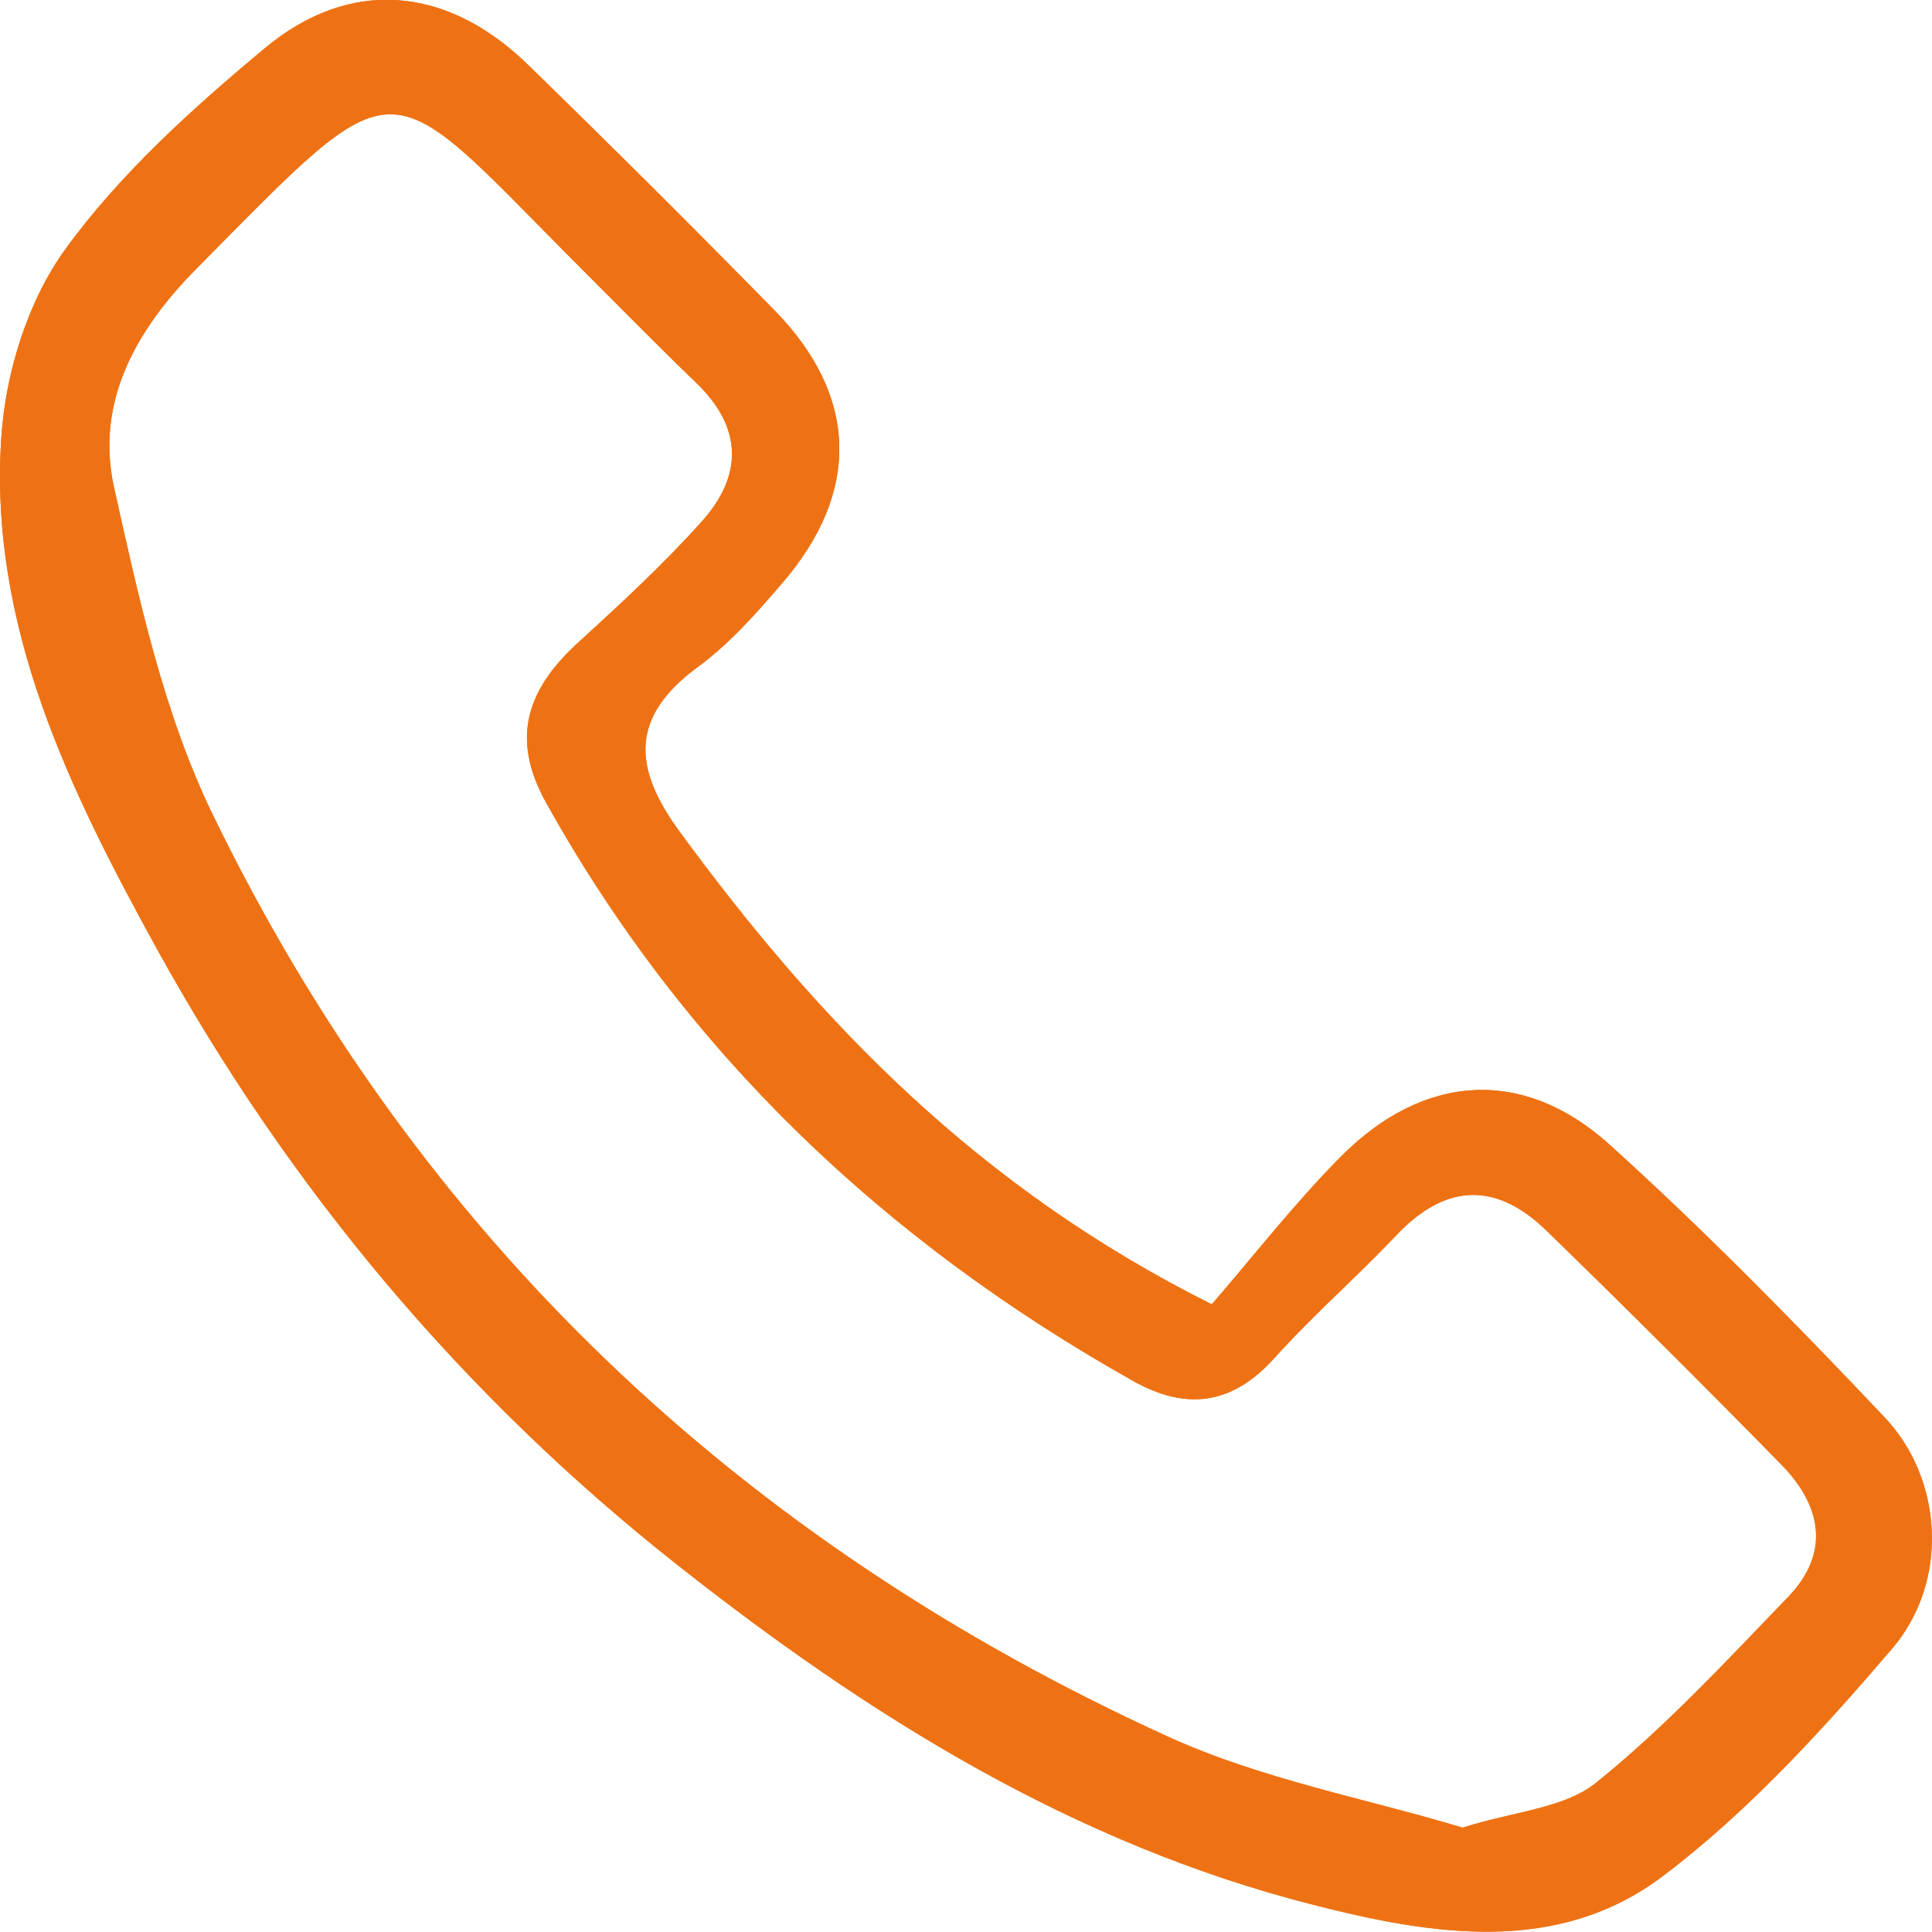 <svg width="24" height="24" viewBox="0 0 24 24" fill="none" xmlns="http://www.w3.org/2000/svg">
<g id="Calque_1" clip-path="url(#clip0_1_134)">
<path id="Vector" d="M15.052 16.204C15.582 15.592 16.084 14.944 16.662 14.363C17.686 13.335 18.921 13.252 19.989 14.214C21.179 15.289 22.303 16.436 23.407 17.602C24.138 18.371 24.218 19.647 23.502 20.483C22.635 21.495 21.717 22.504 20.657 23.305C19.352 24.29 17.801 24.043 16.314 23.662C13.335 22.905 10.791 21.315 8.418 19.442C5.748 17.338 3.596 14.767 1.954 11.796C0.866 9.821 -0.139 7.776 0.016 5.441C0.067 4.636 0.344 3.741 0.811 3.097C1.491 2.159 2.389 1.35 3.287 0.601C4.351 -0.287 5.55 -0.173 6.551 0.797C7.583 1.802 8.604 2.818 9.613 3.847C10.661 4.911 10.697 6.108 9.715 7.246C9.395 7.619 9.063 7.996 8.671 8.283C7.832 8.899 7.856 9.527 8.434 10.32C10.166 12.687 12.152 14.756 15.056 16.204H15.052ZM18.165 22.705C18.81 22.5 19.431 22.465 19.826 22.147C20.685 21.456 21.444 20.636 22.212 19.839C22.742 19.289 22.627 18.705 22.133 18.198C21.172 17.217 20.198 16.247 19.213 15.289C18.584 14.677 17.959 14.697 17.346 15.344C16.852 15.867 16.306 16.341 15.827 16.875C15.301 17.456 14.731 17.523 14.075 17.154C10.989 15.419 8.513 13.075 6.784 9.971C6.333 9.162 6.555 8.557 7.18 7.984C7.71 7.501 8.24 7.011 8.719 6.477C9.229 5.908 9.229 5.311 8.647 4.754C8.129 4.255 7.627 3.741 7.116 3.231C4.743 0.844 4.996 0.754 2.445 3.333C1.689 4.094 1.183 4.993 1.416 6.053C1.725 7.439 2.033 8.867 2.646 10.127C5.19 15.364 9.209 19.156 14.502 21.57C15.669 22.104 16.974 22.343 18.173 22.705H18.165Z" fill="#EE7214"/>
<path id="Vector_2" d="M15.052 16.204C15.582 15.592 16.084 14.944 16.662 14.363C17.686 13.335 18.921 13.252 19.989 14.214C21.179 15.289 22.303 16.436 23.407 17.602C24.138 18.371 24.218 19.647 23.502 20.483C22.635 21.495 21.717 22.504 20.657 23.305C19.352 24.29 17.801 24.043 16.314 23.662C13.335 22.905 10.791 21.315 8.418 19.442C5.748 17.338 3.596 14.767 1.954 11.796C0.866 9.821 -0.139 7.776 0.016 5.441C0.067 4.636 0.344 3.741 0.811 3.097C1.491 2.159 2.389 1.35 3.287 0.601C4.351 -0.287 5.55 -0.173 6.551 0.797C7.583 1.802 8.604 2.818 9.613 3.847C10.661 4.911 10.697 6.108 9.715 7.246C9.395 7.619 9.063 7.996 8.671 8.283C7.832 8.899 7.856 9.527 8.434 10.32C10.166 12.687 12.152 14.756 15.056 16.204H15.052ZM18.165 22.705C18.81 22.5 19.431 22.465 19.826 22.147C20.685 21.456 21.444 20.636 22.212 19.839C22.742 19.289 22.627 18.705 22.133 18.198C21.172 17.217 20.198 16.247 19.213 15.289C18.584 14.677 17.959 14.697 17.346 15.344C16.852 15.867 16.306 16.341 15.827 16.875C15.301 17.456 14.731 17.523 14.075 17.154C10.989 15.419 8.513 13.075 6.784 9.971C6.333 9.162 6.555 8.557 7.18 7.984C7.71 7.501 8.24 7.011 8.719 6.477C9.229 5.908 9.229 5.311 8.647 4.754C8.129 4.255 7.627 3.741 7.116 3.231C4.743 0.844 4.996 0.754 2.445 3.333C1.689 4.094 1.183 4.993 1.416 6.053C1.725 7.439 2.033 8.867 2.646 10.127C5.19 15.364 9.209 19.156 14.502 21.57C15.669 22.104 16.974 22.343 18.173 22.705H18.165Z" fill="#EE7214"/>
</g>
<defs>
<clipPath id="clip0_1_134">
<rect width="24" height="24" fill="white"/>
</clipPath>
</defs>
</svg>
